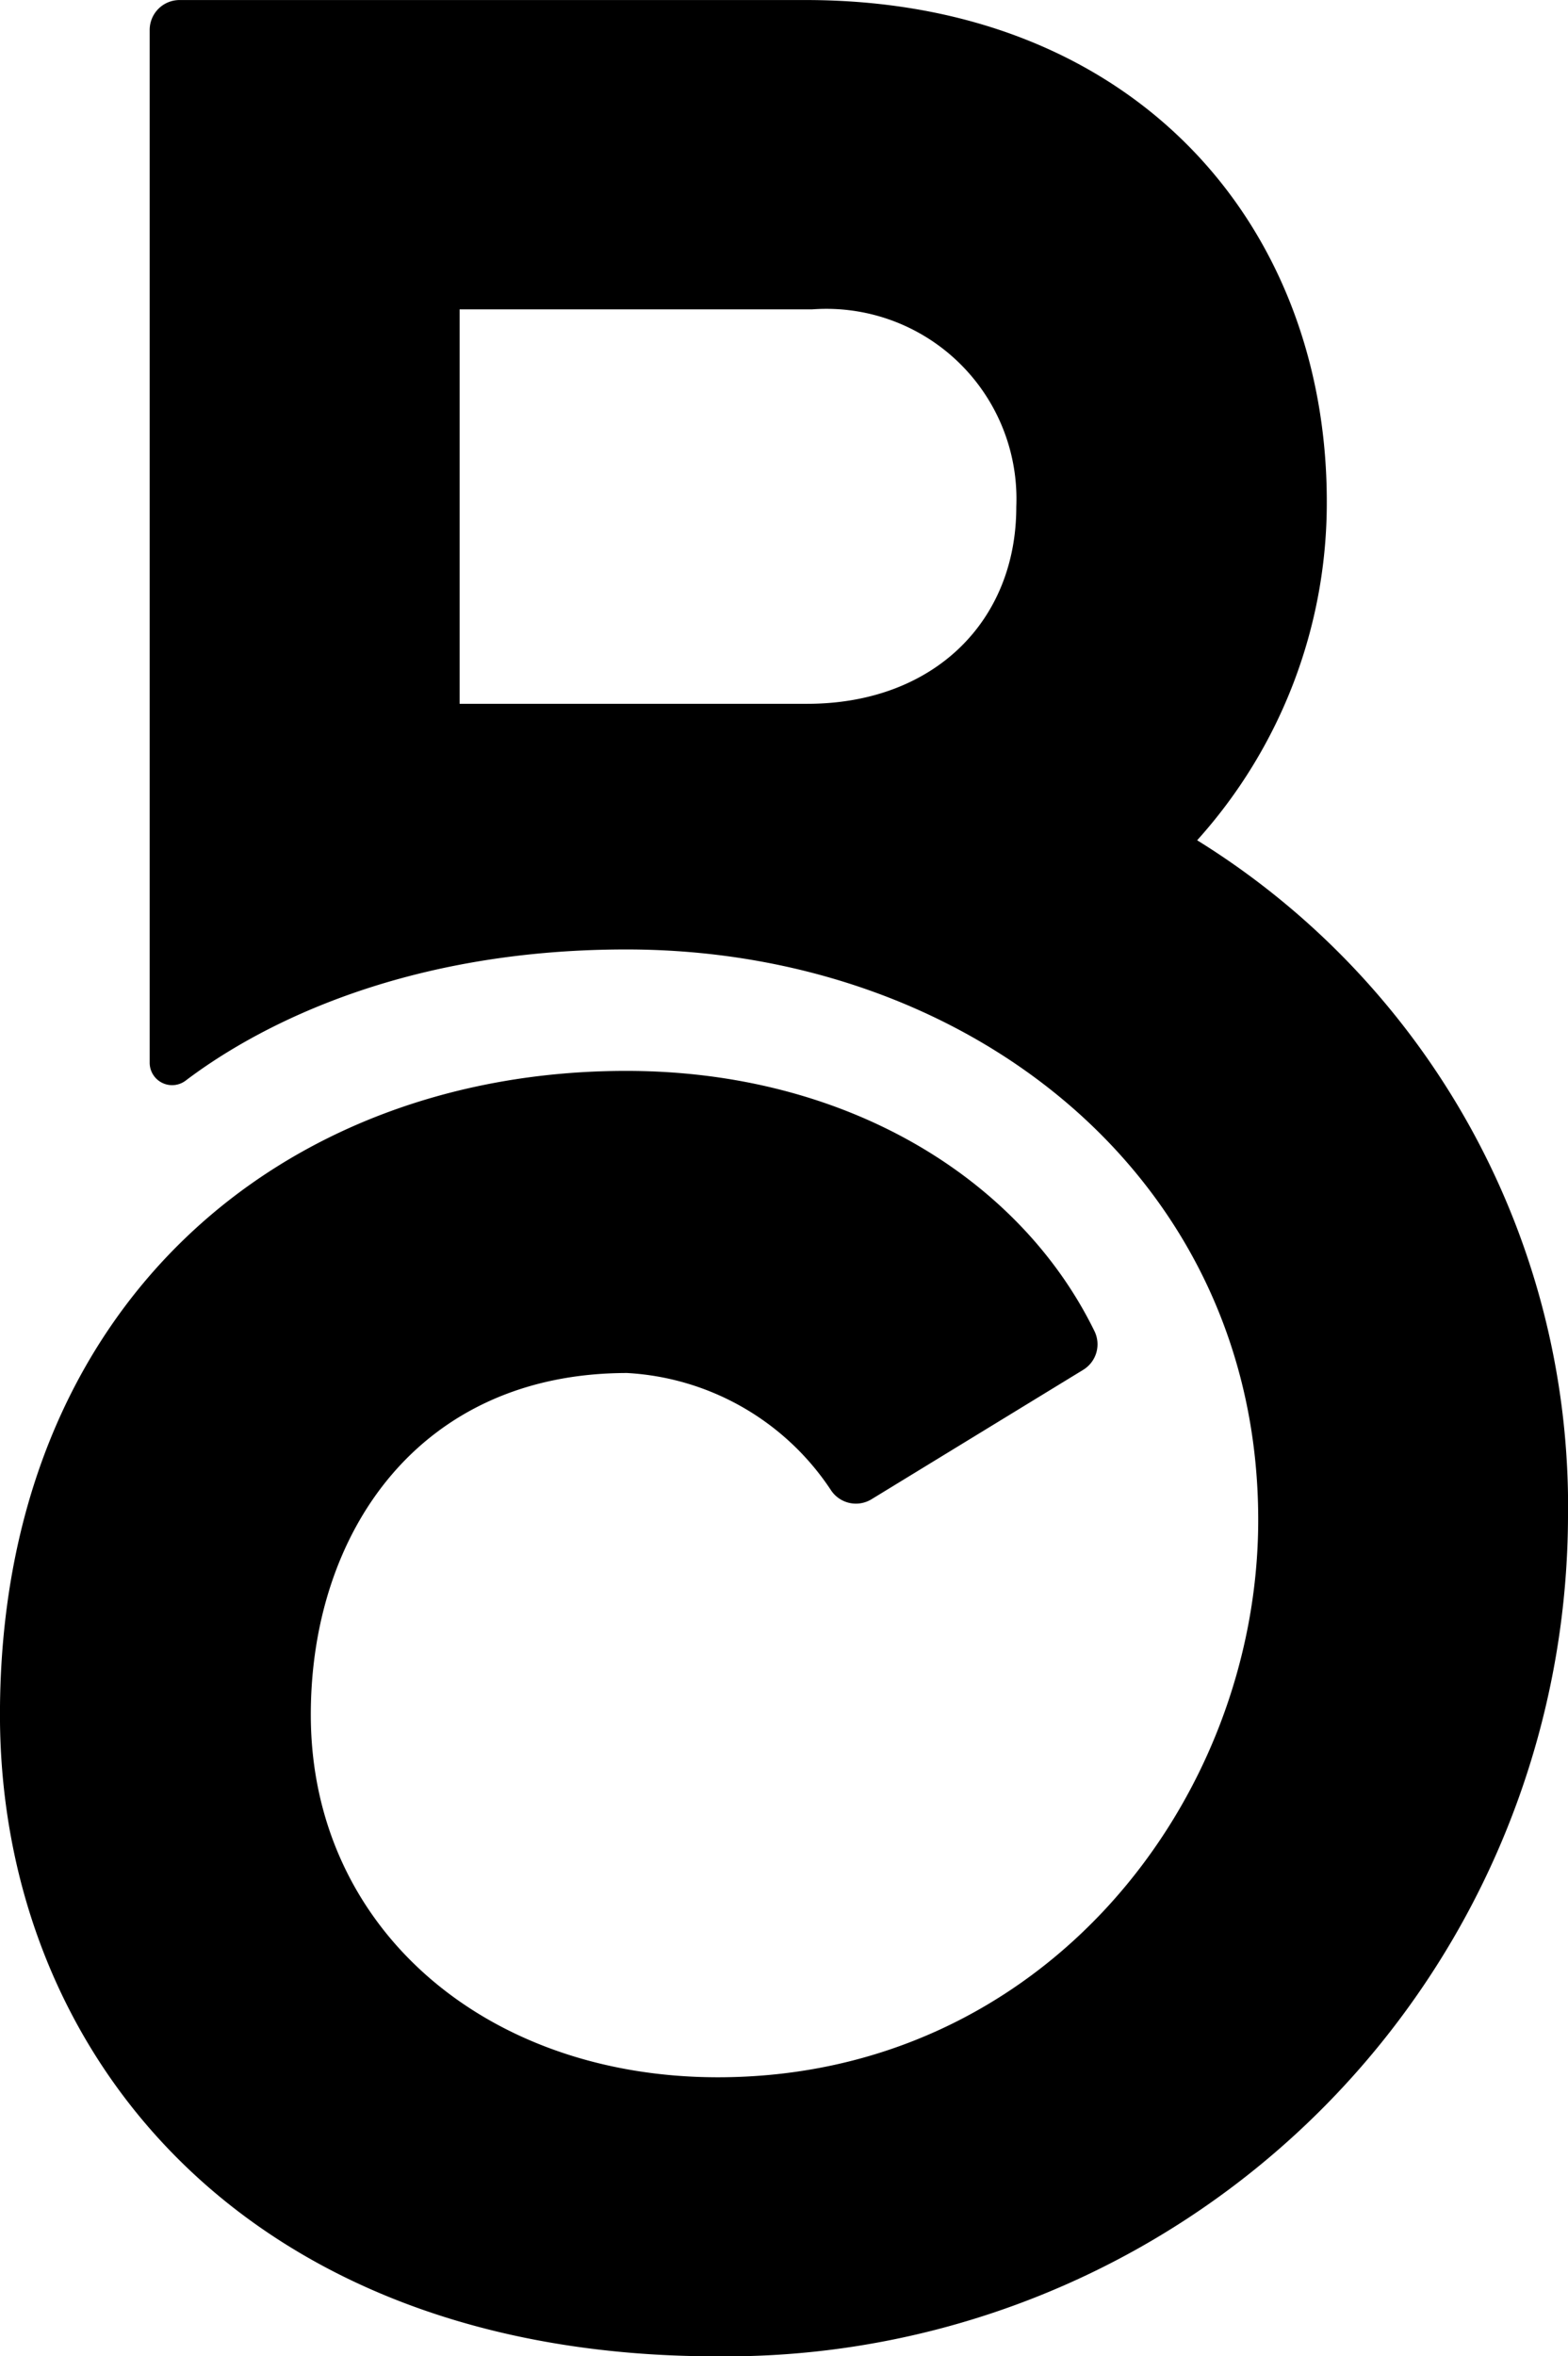 <svg xmlns="http://www.w3.org/2000/svg" width="41.955" height="63.038"><path data-name="Path 1512" d="M32.032 22.481a13.486 13.486 0 0 0 3.469-9.061c0-7.448-5.189-13.419-13.945-13.419H4.805a.8.8 0 0 0-.8.8V28.43a.6.6 0 0 0 .965.479c1.664-1.26 5.513-3.507 11.789-3.507 9.185 0 16.907 6.117 16.907 15.261 0 7.5-5.735 14.913-14.458 14.913-6.213 0-10.892-3.989-10.892-9.7 0-4.859 2.887-9.142 8.465-9.142a7 7 0 0 1 5.461 3.147.8.8 0 0 0 1.078.23l5.663-3.462a.8.8 0 0 0 .3-1.038c-2-4.09-6.645-6.96-12.528-6.96-9.2 0-16.756 6.269-16.756 17.225 0 9.062 6.578 17.166 19.182 17.166a22.541 22.541 0 0 0 22.774-22.427 20.966 20.966 0 0 0-9.923-18.134ZM21.598 18.83h-9.3V8.277h9.433a5.085 5.085 0 0 1 5.462 5.282c.002 3.072-2.218 5.271-5.595 5.271Z"/></svg>